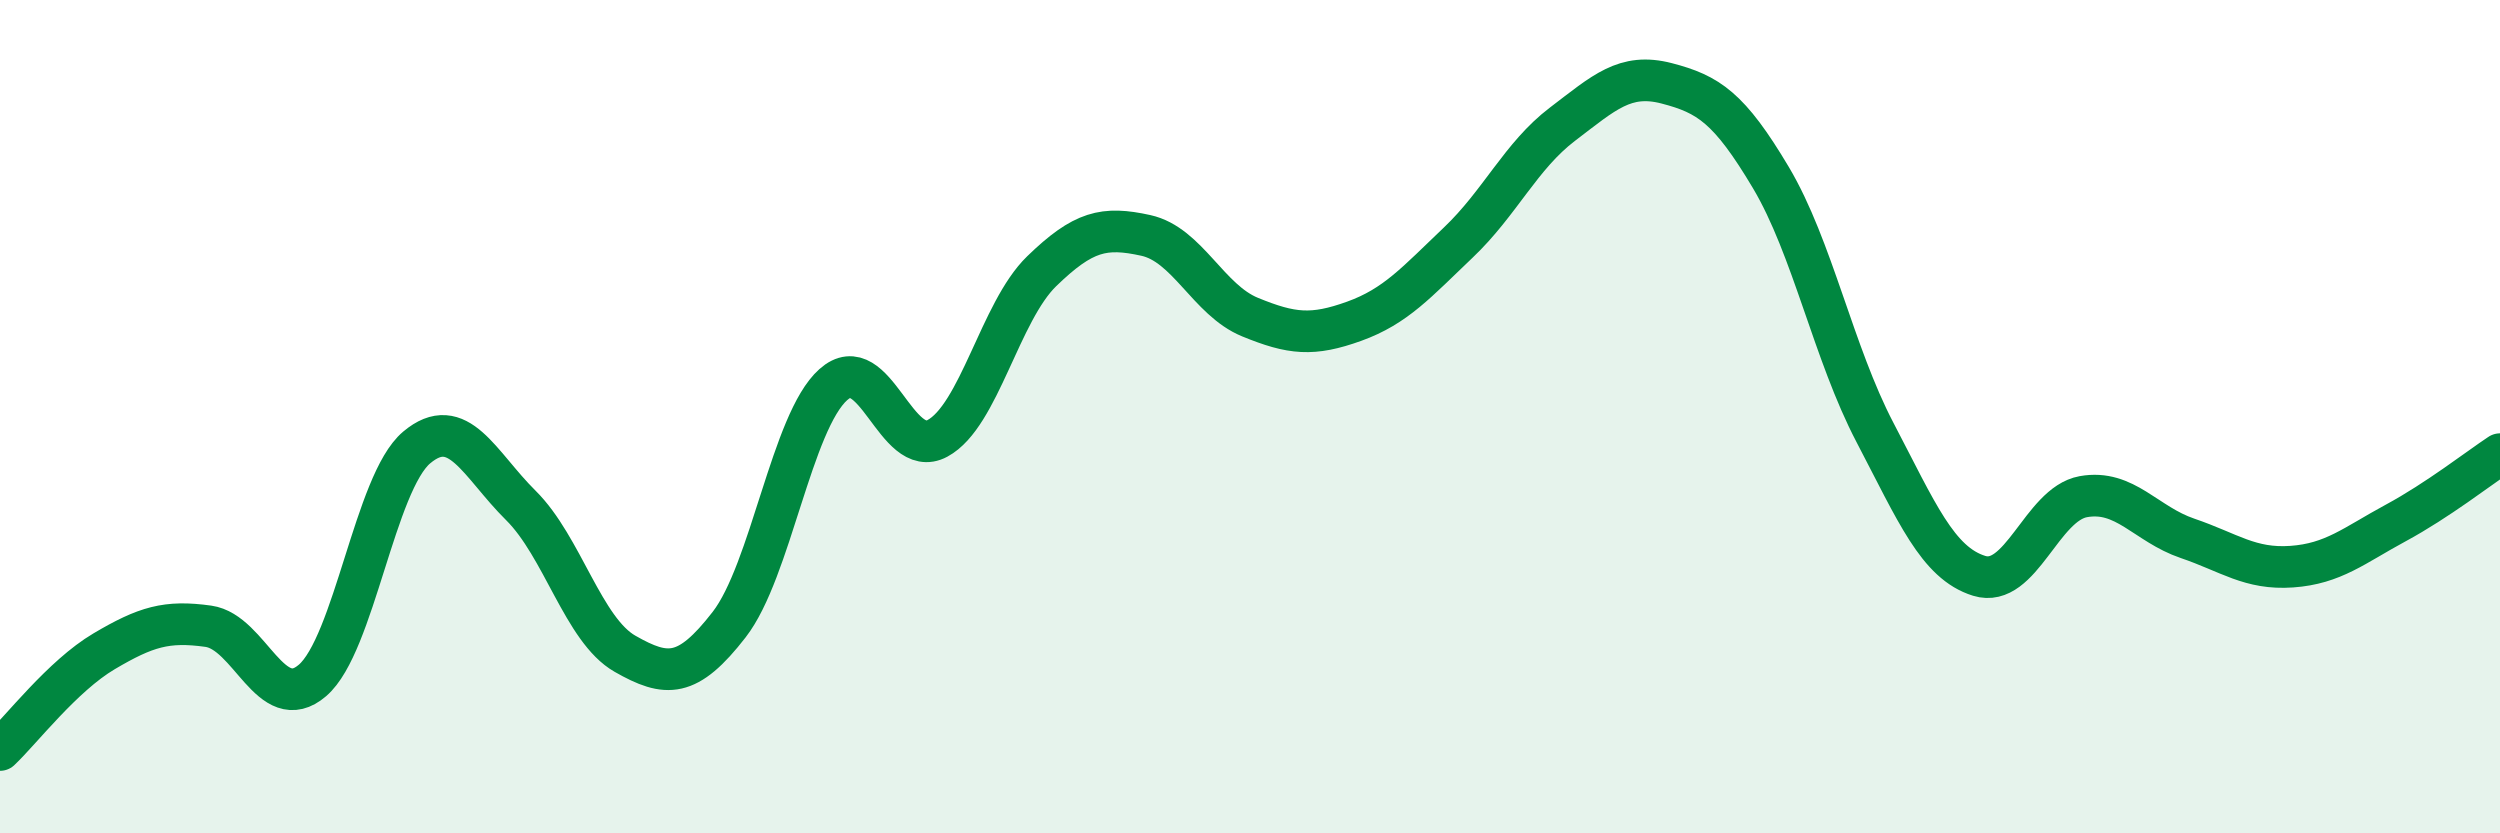 
    <svg width="60" height="20" viewBox="0 0 60 20" xmlns="http://www.w3.org/2000/svg">
      <path
        d="M 0,18 C 0.5,17.53 1.5,16.22 2.5,15.63 C 3.5,15.04 4,14.89 5,15.03 C 6,15.17 6.5,17.19 7.5,16.33 C 8.5,15.47 9,11.58 10,10.74 C 11,9.9 11.5,11.14 12.5,12.13 C 13.5,13.12 14,15.12 15,15.69 C 16,16.26 16.5,16.28 17.5,14.99 C 18.5,13.7 19,10.12 20,9.23 C 21,8.34 21.5,11.06 22.5,10.52 C 23.5,9.98 24,7.48 25,6.51 C 26,5.54 26.5,5.43 27.5,5.65 C 28.5,5.87 29,7.2 30,7.61 C 31,8.02 31.5,8.07 32.5,7.71 C 33.5,7.35 34,6.77 35,5.82 C 36,4.87 36.5,3.74 37.5,2.98 C 38.5,2.22 39,1.74 40,2 C 41,2.26 41.5,2.58 42.5,4.26 C 43.5,5.94 44,8.47 45,10.38 C 46,12.29 46.5,13.51 47.5,13.82 C 48.5,14.13 49,12.1 50,11.92 C 51,11.74 51.5,12.58 52.5,12.92 C 53.5,13.26 54,13.67 55,13.6 C 56,13.53 56.5,13.09 57.5,12.55 C 58.5,12.01 59.5,11.23 60,10.9L60 20L0 20Z"
        fill="#008740"
        opacity="0.1"
        stroke-linecap="round"
        stroke-linejoin="round"
      />
      <path
        d="M 0,18 C 0.5,17.53 1.5,16.22 2.5,15.63 C 3.5,15.04 4,14.89 5,15.03 C 6,15.17 6.5,17.19 7.5,16.33 C 8.5,15.47 9,11.58 10,10.74 C 11,9.9 11.5,11.14 12.5,12.13 C 13.5,13.12 14,15.12 15,15.69 C 16,16.26 16.5,16.28 17.5,14.99 C 18.5,13.7 19,10.12 20,9.23 C 21,8.34 21.5,11.06 22.5,10.52 C 23.5,9.98 24,7.48 25,6.51 C 26,5.54 26.5,5.43 27.5,5.65 C 28.5,5.87 29,7.2 30,7.61 C 31,8.02 31.5,8.07 32.5,7.71 C 33.5,7.35 34,6.77 35,5.82 C 36,4.87 36.5,3.74 37.5,2.98 C 38.5,2.22 39,1.74 40,2 C 41,2.26 41.5,2.58 42.5,4.26 C 43.5,5.94 44,8.47 45,10.38 C 46,12.29 46.5,13.51 47.5,13.82 C 48.5,14.13 49,12.1 50,11.92 C 51,11.74 51.5,12.58 52.5,12.92 C 53.5,13.26 54,13.67 55,13.6 C 56,13.53 56.5,13.09 57.5,12.55 C 58.5,12.01 59.5,11.23 60,10.9"
        stroke="#008740"
        stroke-width="1"
        fill="none"
        stroke-linecap="round"
        stroke-linejoin="round"
      />
    </svg>
  